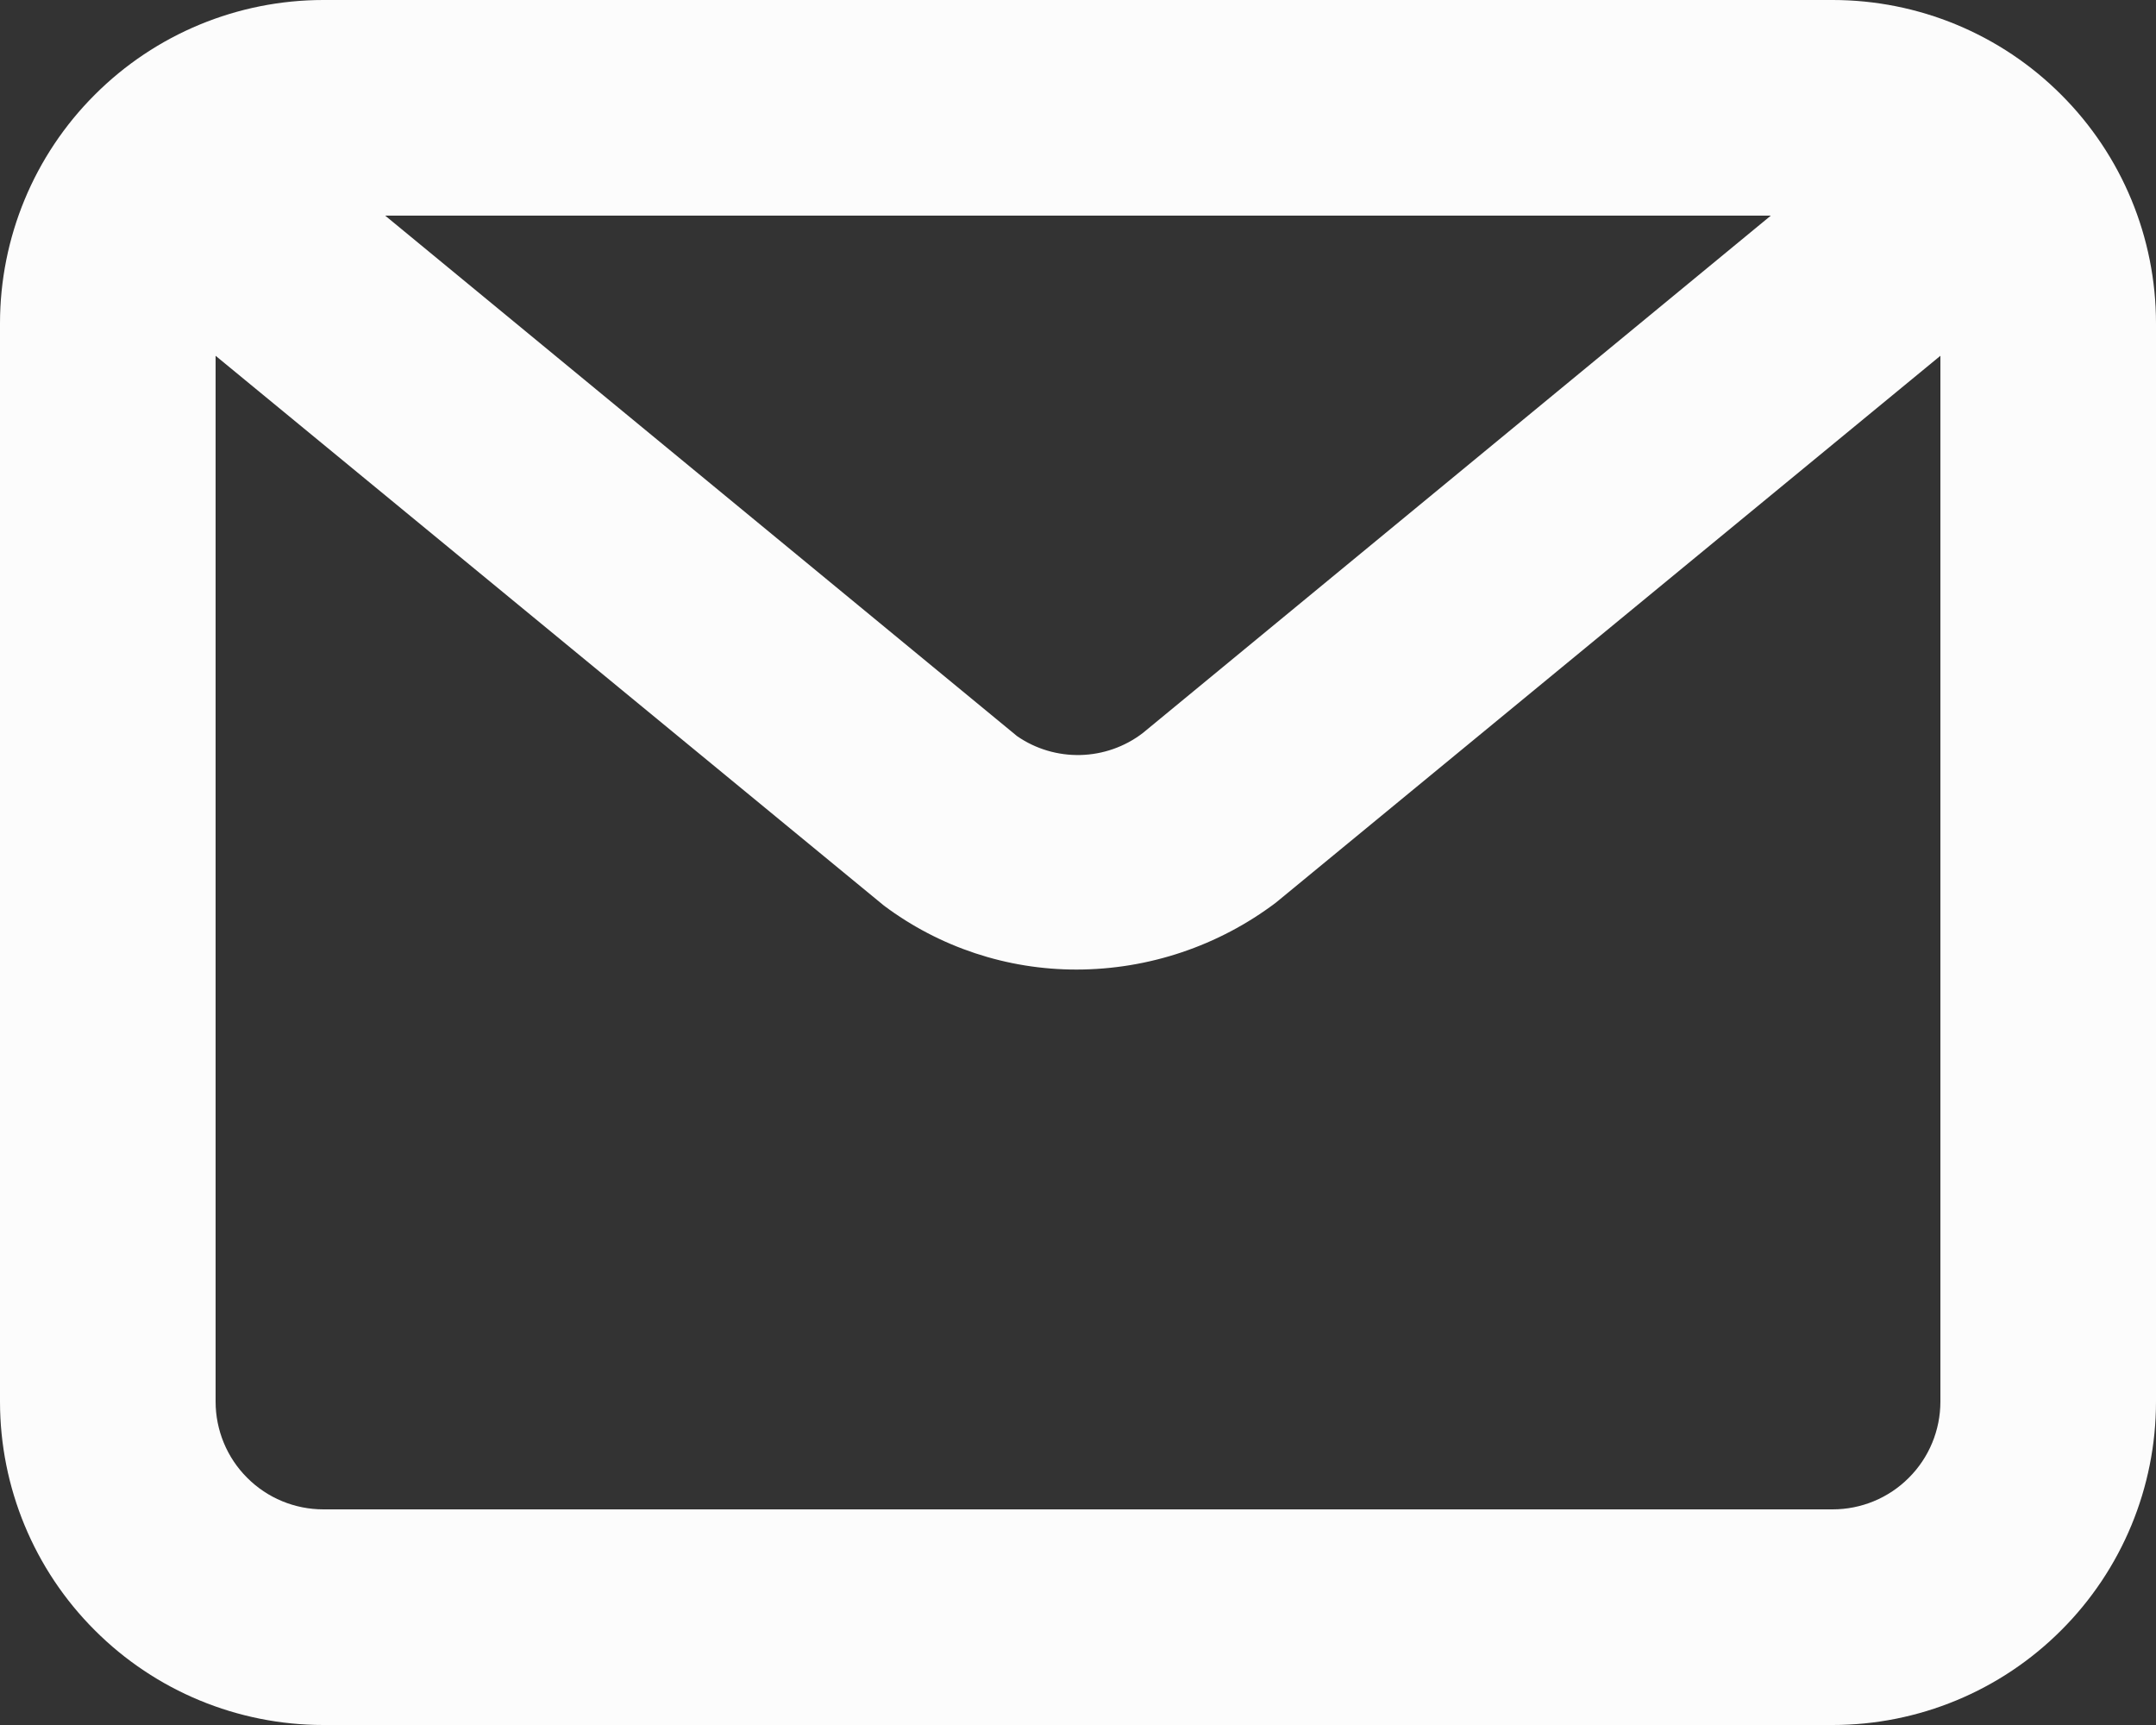 <svg width="20" height="16" viewBox="0 0 20 16" fill="none" xmlns="http://www.w3.org/2000/svg">
													<rect x="0" y="0" width="20" height="16" fill="#333333" stroke="none"/>
													<path d="M17 0H3C2.204 0 1.441 0.316 0.879 0.879C0.316 1.441 0 2.204 0 3V13C0 13.796 0.316 14.559 0.879 15.121C1.441 15.684 2.204 16 3 16H17C17.796 16 18.559 15.684 19.121 15.121C19.684 14.559 20 13.796 20 13V3C20 2.204 19.684 1.441 19.121 0.879C18.559 0.316 17.796 0 17 0ZM16.427 2L10.6 6.8C10.434 6.927 10.231 6.998 10.022 7.003C9.813 7.008 9.607 6.947 9.435 6.828L3.573 2H16.427ZM17 14H3C2.735 14 2.48 13.895 2.293 13.707C2.105 13.52 2 13.265 2 13V3.3L8.2 8.4C8.716 8.786 9.343 8.994 9.988 8.993C10.655 8.992 11.304 8.774 11.836 8.372L18 3.3V13C18 13.265 17.895 13.52 17.707 13.707C17.52 13.895 17.265 14 17 14Z" fill="#FCFCFC"/>
													</svg>